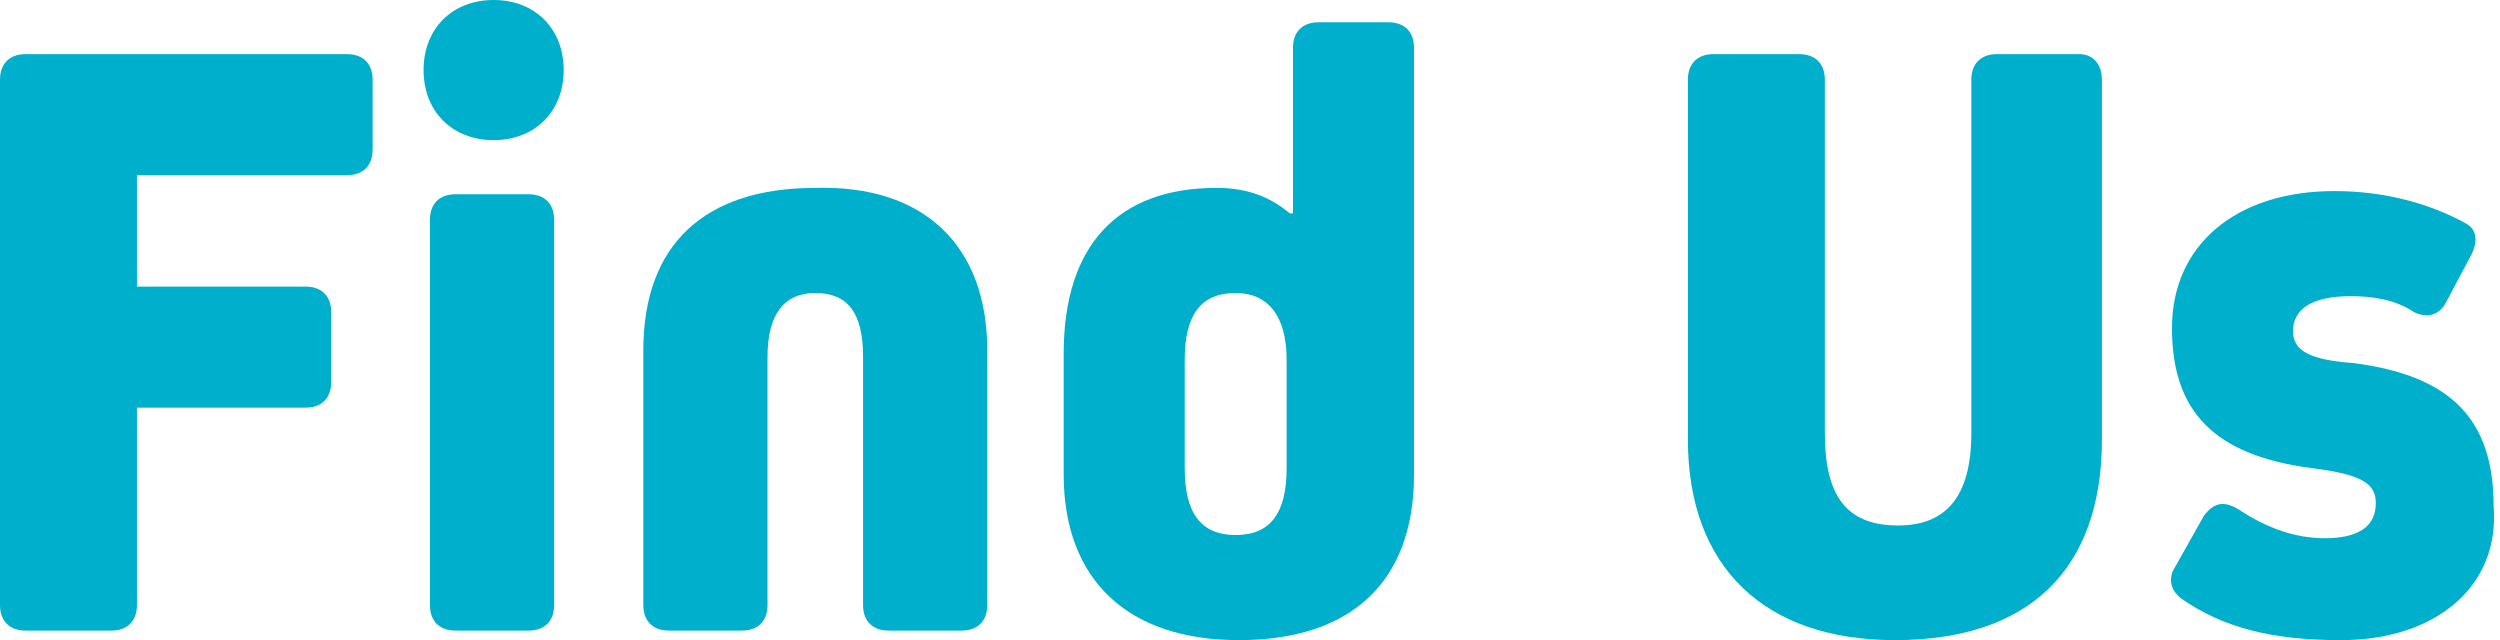 <?xml version="1.0" encoding="utf-8"?>
<!-- Generator: Adobe Illustrator 28.1.0, SVG Export Plug-In . SVG Version: 6.00 Build 0)  -->
<svg version="1.1" id="レイヤー_1" xmlns="http://www.w3.org/2000/svg" xmlns:xlink="http://www.w3.org/1999/xlink" x="0px"
	 y="0px" viewBox="0 0 78.5 20.1" style="enable-background:new 0 0 78.5 20.1;" xml:space="preserve">
<style type="text/css">
	.st0{fill:#00AFCC;}
</style>
<g>
	<path class="st0" d="M9.6,9c0.5,0,0.8,0.3,0.8,0.8V12c0,0.5-0.3,0.8-0.8,0.8H4.3V19c0,0.5-0.3,0.8-0.8,0.8H0.8
		C0.3,19.8,0,19.5,0,19V2.5C0,2,0.3,1.7,0.8,1.7h10.1c0.5,0,0.8,0.3,0.8,0.8v2.2c0,0.5-0.3,0.8-0.8,0.8H4.3V9H9.6z"/>
	<path class="st0" d="M13.3,2.2c0-1.3,0.9-2.2,2.2-2.2c1.3,0,2.2,0.9,2.2,2.2c0,1.3-0.9,2.2-2.2,2.2C14.2,4.4,13.3,3.5,13.3,2.2z
		 M14.3,19.8c-0.5,0-0.8-0.3-0.8-0.8V6.9c0-0.5,0.3-0.8,0.8-0.8h2.3c0.5,0,0.8,0.3,0.8,0.8V19c0,0.5-0.3,0.8-0.8,0.8H14.3z"/>
	<path class="st0" d="M27.1,11.2c0-1.4-0.5-2-1.5-2c-1,0-1.5,0.7-1.5,2V19c0,0.5-0.3,0.8-0.8,0.8h-2.3c-0.5,0-0.8-0.3-0.8-0.8v-8
		c0-3.3,1.9-5.1,5.4-5.1C29,5.8,31,7.7,31,11v8c0,0.5-0.3,0.8-0.8,0.8h-2.3c-0.5,0-0.8-0.3-0.8-0.8V11.2z"/>
	<path class="st0" d="M43.6,0.7c0.5,0,0.8,0.3,0.8,0.8v13.4c0,3.4-2,5.2-5.5,5.2s-5.5-1.9-5.5-5.2v-3.8c0-3.4,1.7-5.2,4.8-5.2
		c1,0,1.7,0.3,2.3,0.8h0.1V1.5c0-0.5,0.3-0.8,0.8-0.8H43.6z M40.4,11.3c0-1.4-0.6-2.1-1.6-2.1c-1.1,0-1.6,0.7-1.6,2.1v3.4
		c0,1.4,0.5,2.1,1.6,2.1s1.6-0.7,1.6-2.1V11.3z"/>
	<path class="st0" d="M66,13.8c0,4.1-2.3,6.3-6.5,6.3c-4.1,0-6.5-2.3-6.5-6.3V2.5c0-0.5,0.3-0.8,0.8-0.8h2.7c0.5,0,0.8,0.3,0.8,0.8
		v11.1c0,2,0.7,2.9,2.3,2.9c1.5,0,2.3-0.9,2.3-2.9V2.5c0-0.5,0.3-0.8,0.8-0.8h2.6C65.7,1.7,66,2,66,2.5V13.8z"/>
	<path class="st0" d="M73.5,20.1c-2.2,0-3.7-0.4-5-1.3c-0.4-0.3-0.4-0.7-0.2-1l0.9-1.6c0.3-0.4,0.6-0.5,1.1-0.2
		c0.9,0.6,1.8,0.9,2.7,0.9c1.1,0,1.6-0.4,1.6-1.1c0-0.6-0.4-0.9-2-1.1c-3.1-0.4-4.4-1.8-4.4-4.4c0-2.6,2-4.3,5.1-4.3
		c1.6,0,3,0.4,4.1,1c0.4,0.2,0.4,0.6,0.2,1l-0.8,1.5c-0.2,0.4-0.6,0.5-1,0.3c-0.6-0.4-1.3-0.5-2-0.5c-1.2,0-1.8,0.4-1.8,1.1
		c0,0.6,0.5,0.9,1.9,1c3.1,0.4,4.4,1.8,4.4,4.5C78.5,18.4,76.5,20.1,73.5,20.1z"/>
</g>
</svg>
